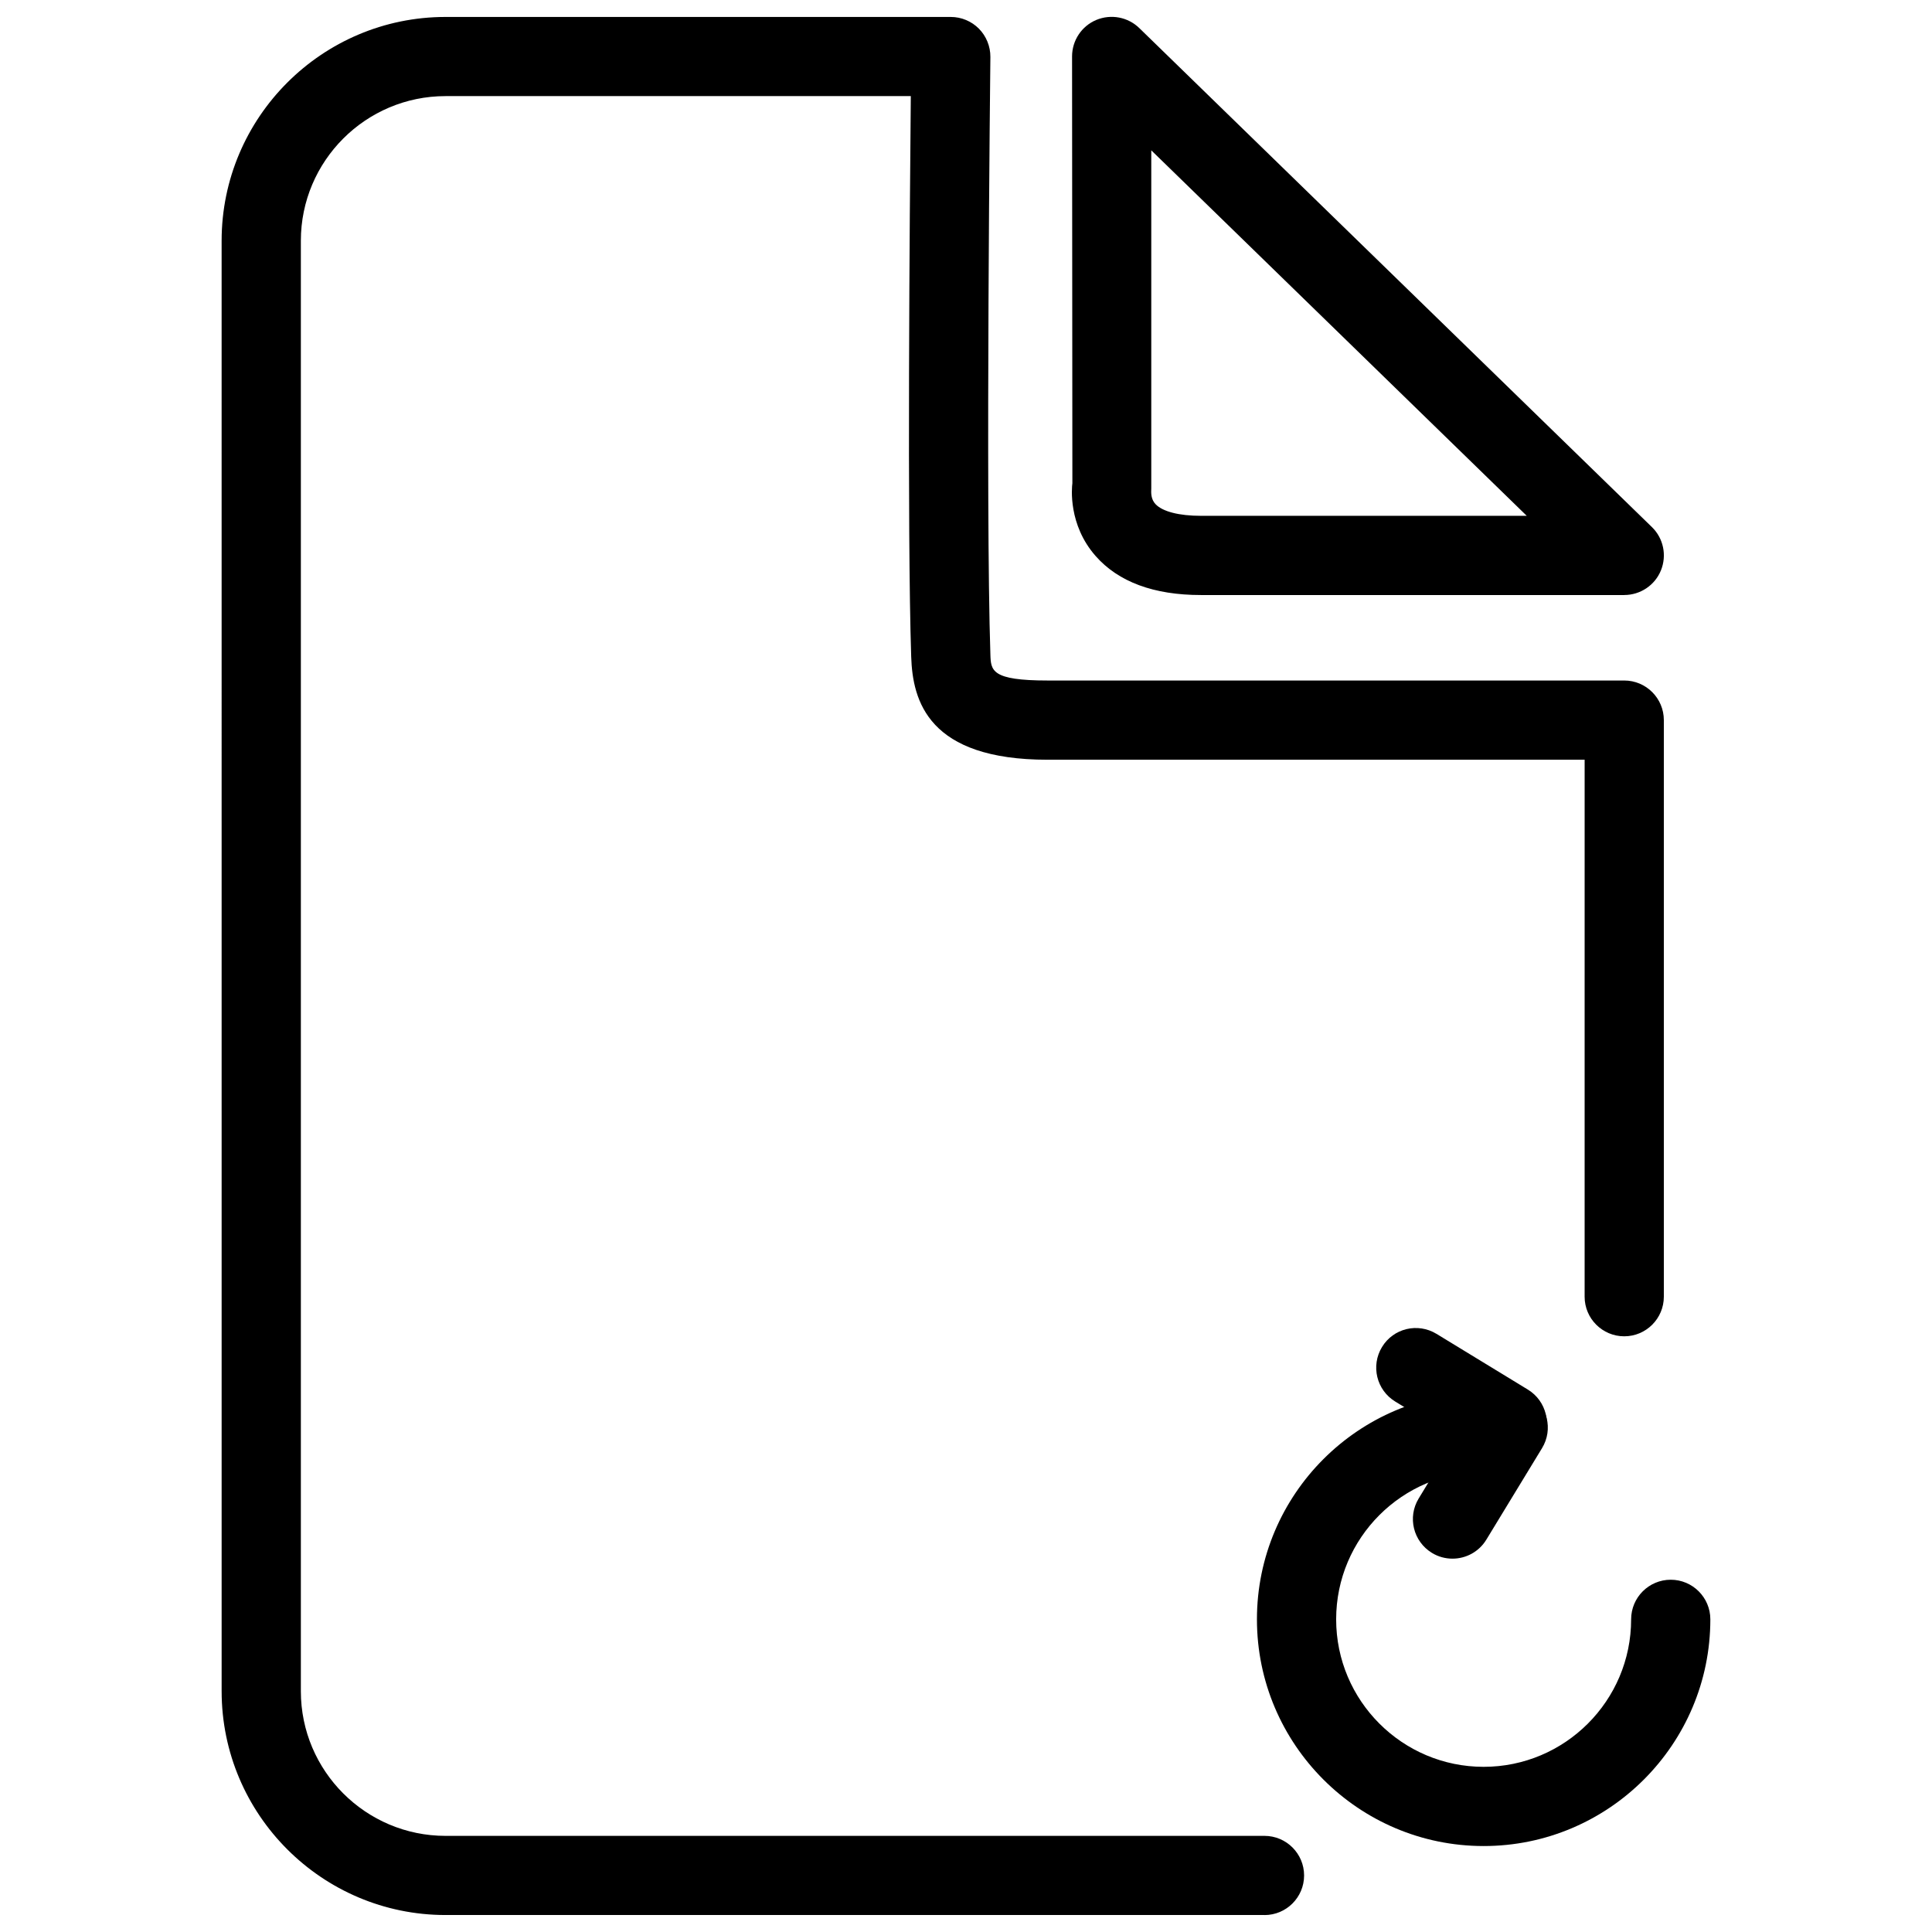 <?xml version="1.0" encoding="UTF-8"?>
<!-- Uploaded to: ICON Repo, www.iconrepo.com, Generator: ICON Repo Mixer Tools -->
<svg width="800px" height="800px" version="1.1" viewBox="144 144 512 512" xmlns="http://www.w3.org/2000/svg">
 <defs>
  <clipPath id="b">
   <path d="m428 148.09h157v153.91h-157z"/>
  </clipPath>
  <clipPath id="a">
   <path d="m202 148.09h383v503.81h-383z"/>
  </clipPath>
 </defs>
 <g clip-path="url(#b)">
  <path d="m574.44 301.69h-112.18c-12.492 0-21.875-3.484-27.898-10.328-7.348-8.332-6.32-18.18-6.172-19.293l-0.082-113.11c0-4.219 2.519-8.039 6.422-9.676 3.906-1.617 8.375-0.777 11.398 2.164l135.84 132.23c3.066 2.981 4.008 7.516 2.394 11.484-1.598 3.941-5.461 6.523-9.723 6.523zm-125.34-117.85v89.594c-0.062 1.195-0.105 2.898 1.156 4.199 1.867 1.953 6.234 3.066 12.008 3.066h86.34z"/>
 </g>
 <g clip-path="url(#a)">
  <path d="m479.1 651.5h-217.02c-32.727 0-59.344-26.617-59.344-59.324l-0.004-384.36c0-32.727 26.641-59.324 59.344-59.324h133.89c2.812 0 5.5 1.133 7.453 3.106s3.066 4.703 3.043 7.496c-0.02 1.195-1.301 119.3 0 158.28 0.125 4.344 0.23 6.969 15.176 6.969h152.8c5.793 0 10.496 4.703 10.496 10.496v152.8c0 5.793-4.703 10.496-10.496 10.496s-10.496-4.703-10.496-10.496l0.004-142.3h-142.3c-31.637 0-35.793-15.555-36.168-27.289-1.09-32.895-0.398-118.38-0.105-148.58h-123.29c-21.16 0-38.352 17.191-38.352 38.332v384.39c0 21.141 17.191 38.332 38.352 38.332h217.02c5.793 0 10.496 4.703 10.496 10.496 0 5.789-4.703 10.492-10.496 10.492z"/>
 </g>
 <path d="m528.93 557.06c-1.867 0-3.758-0.484-5.457-1.531-4.953-3.023-6.527-9.469-3.504-14.422l14.758-24.246c3-4.977 9.488-6.551 14.422-3.504 4.953 3.023 6.527 9.469 3.504 14.422l-14.758 24.246c-1.977 3.25-5.441 5.035-8.965 5.035z"/>
 <path d="m543.44 531.72c-1.867 0-3.758-0.484-5.481-1.531l-24.227-14.777c-4.934-3.023-6.508-9.469-3.484-14.441 3.023-4.977 9.469-6.508 14.441-3.484l24.227 14.777c4.934 3.023 6.508 9.469 3.484 14.441-1.973 3.231-5.457 5.016-8.961 5.016z"/>
 <path d="m537.18 633.22c-33.125 0-60.078-26.953-60.078-60.078s26.953-60.078 60.078-60.078c5.793 0 10.496 4.703 10.496 10.496 0 5.793-4.703 10.496-10.496 10.496-21.559 0-39.086 17.527-39.086 39.086s17.527 39.086 39.086 39.086 39.086-17.527 39.086-39.086c0-5.793 4.703-10.496 10.496-10.496s10.496 4.703 10.496 10.496c0 33.125-26.953 60.078-60.078 60.078z"/>
</svg>